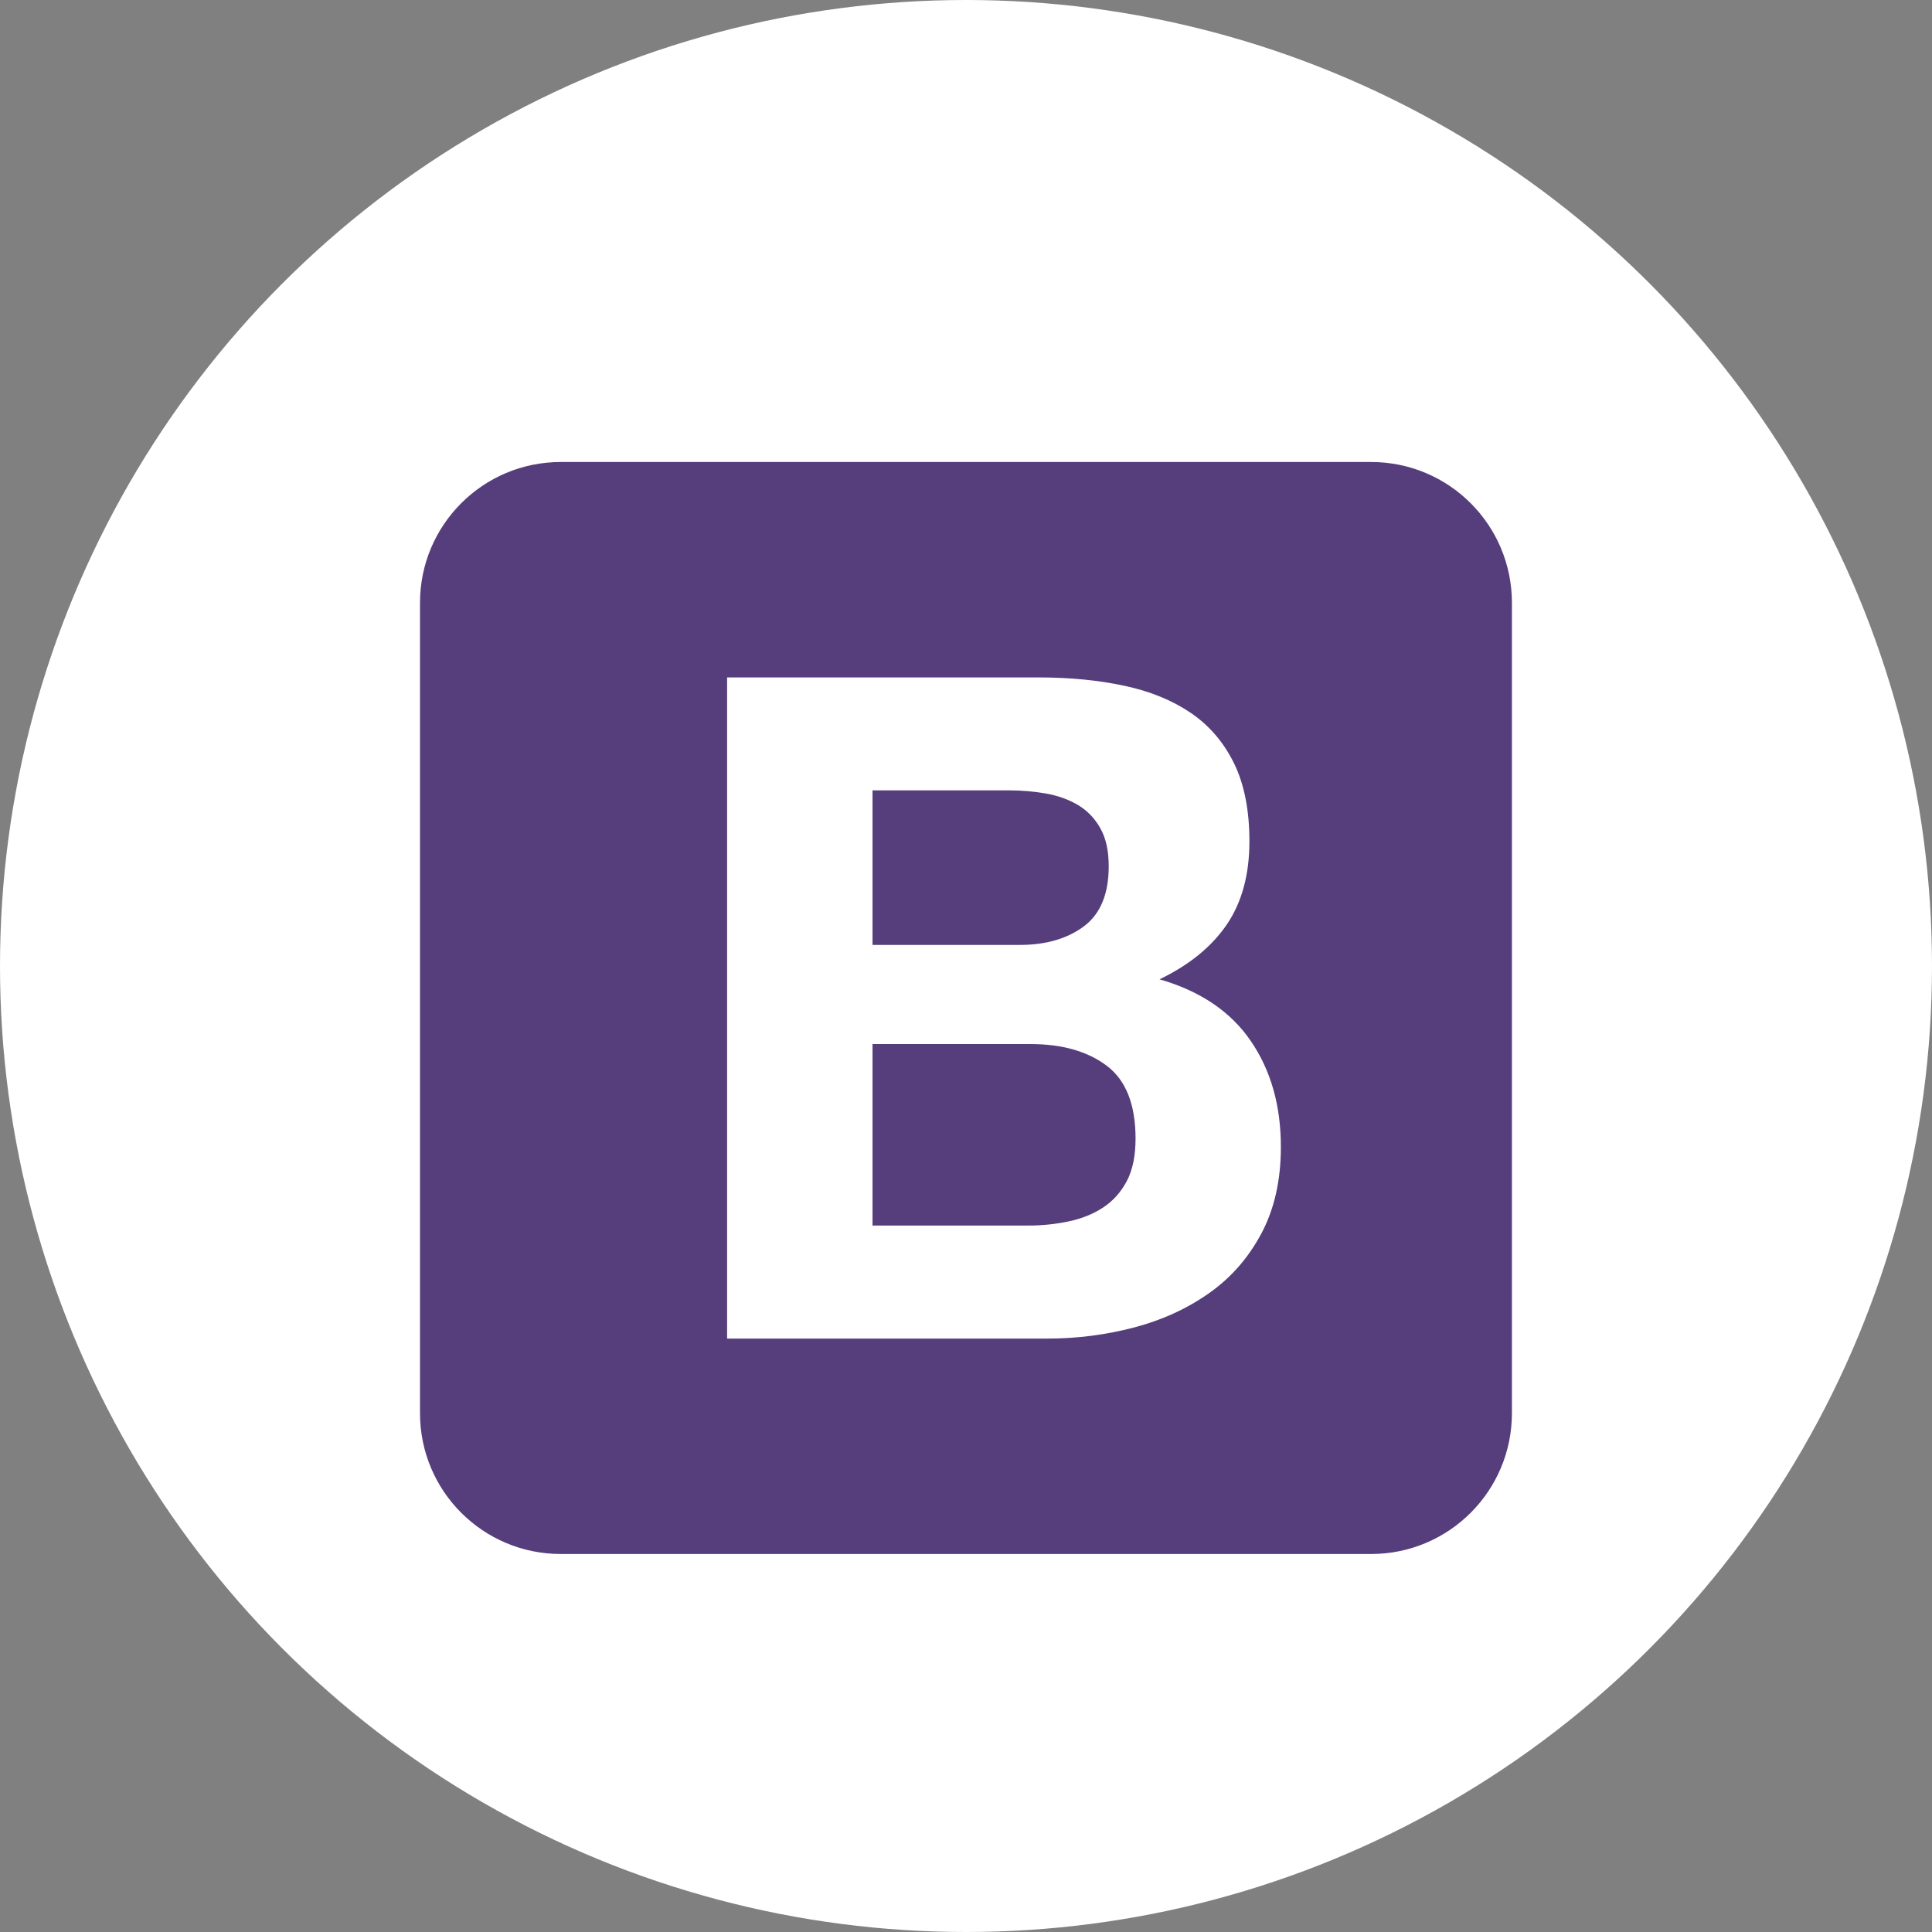 <svg width="46" height="46" viewBox="0 0 46 46" fill="none" xmlns="http://www.w3.org/2000/svg">
<rect x="0" y="0" width="46" height="46" fill="#808080" stroke="none"/>
<circle cx="23" cy="23" r="23" fill="white"/>
<g clip-path="url(#clip0_1860_352)">
<path fill-rule="evenodd" clip-rule="evenodd" d="M10 33.648C10 35.5 11.5 37 13.352 37H32.646C34.498 37 35.998 35.5 35.998 33.648V14.352C35.998 12.5 34.498 11 32.646 11H13.352C11.5 11 10 12.5 10 14.352V33.648Z" fill="#563D7C"/>
<path fill-rule="evenodd" clip-rule="evenodd" d="M20.774 22.5V18.818H24.016C24.325 18.818 24.623 18.844 24.909 18.894C25.194 18.945 25.448 19.038 25.67 19.169C25.89 19.303 26.068 19.485 26.199 19.722C26.332 19.956 26.398 20.259 26.398 20.625C26.398 21.287 26.199 21.764 25.804 22.058C25.406 22.352 24.9 22.498 24.282 22.498H20.774V22.5ZM17.312 16.129V31.871H24.94C25.645 31.871 26.332 31.782 27.001 31.607C27.67 31.431 28.264 31.158 28.787 30.79C29.31 30.422 29.724 29.948 30.033 29.368C30.342 28.788 30.497 28.101 30.497 27.307C30.497 26.323 30.258 25.481 29.779 24.783C29.301 24.085 28.578 23.596 27.608 23.317C28.313 22.978 28.846 22.544 29.208 22.015C29.568 21.486 29.748 20.824 29.748 20.031C29.748 19.296 29.627 18.678 29.384 18.179C29.14 17.68 28.8 17.28 28.357 16.977C27.917 16.677 27.388 16.459 26.77 16.328C26.153 16.195 25.469 16.129 24.72 16.129H17.312ZM20.774 29.182V24.859H24.545C25.294 24.859 25.897 25.033 26.354 25.377C26.809 25.722 27.037 26.3 27.037 27.108C27.037 27.521 26.967 27.857 26.828 28.122C26.688 28.386 26.5 28.596 26.265 28.75C26.03 28.905 25.757 29.015 25.448 29.08C25.139 29.146 24.815 29.18 24.477 29.18H20.774V29.182Z" fill="white"/>
</g>
<defs>
<clipPath id="clip0_1860_352">
<rect width="26" height="26" fill="white" transform="translate(10 11)"/>
</clipPath>
</defs>
</svg>
